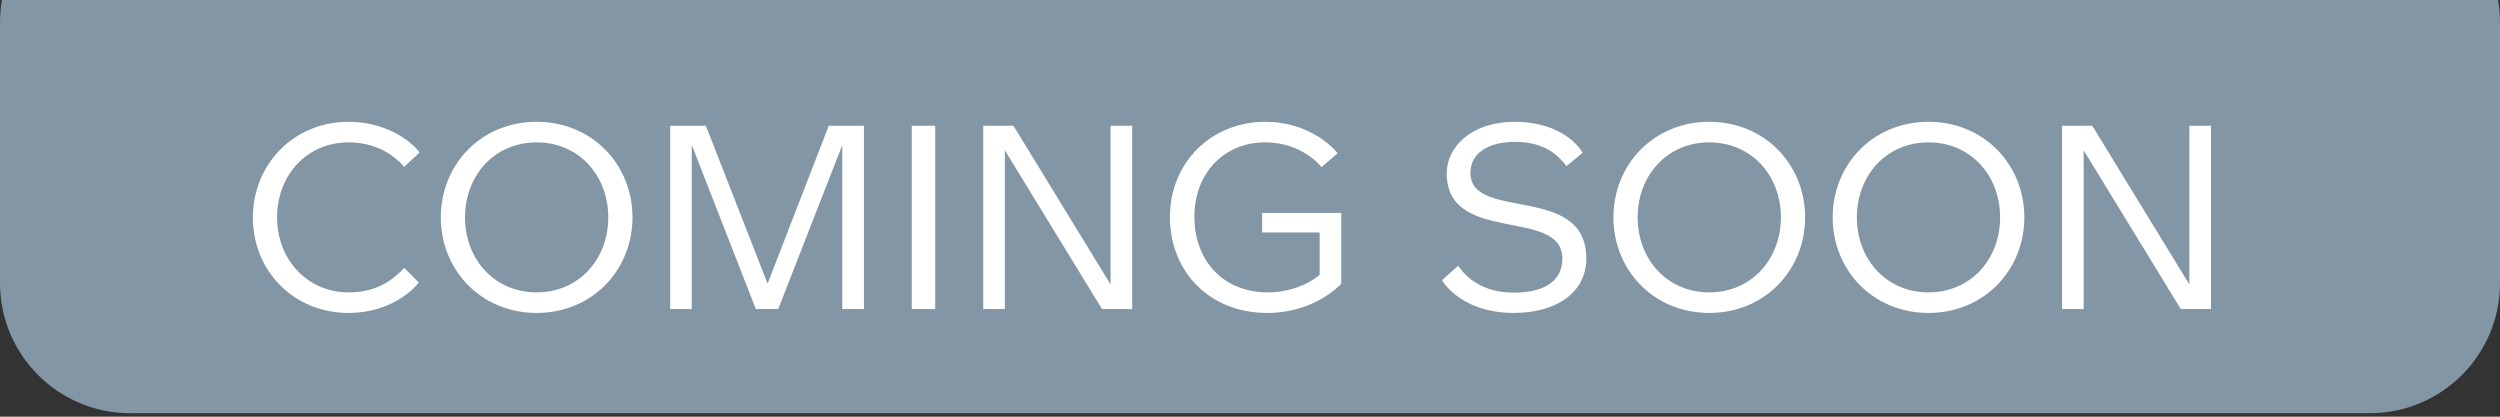<svg width="96" height="16" viewBox="0 0 96 16" fill="none" xmlns="http://www.w3.org/2000/svg">
<rect x="0" y="0" width="96" height="16" fill="#333333" stroke="none"/>
<path d="M0 0.867C0 -1.894 2.239 -4.133 5 -4.133H91C93.761 -4.133 96 -1.894 96 0.867V10.867C96 13.629 93.761 15.867 91 15.867H5C2.239 15.867 0 13.629 0 10.867V0.867Z" fill="#8296A5"/>
<path d="M13.39 12.017C11.26 12.017 9.71 10.387 9.71 8.357C9.71 6.327 11.26 4.677 13.39 4.677C14.74 4.677 15.74 5.347 16.11 5.857L15.52 6.407C15.03 5.837 14.29 5.467 13.39 5.467C11.77 5.467 10.64 6.737 10.64 8.347C10.64 9.957 11.79 11.227 13.39 11.227C14.33 11.227 14.99 10.867 15.52 10.287L16.08 10.847C15.84 11.177 14.92 12.017 13.39 12.017ZM20.607 12.017C18.477 12.017 16.927 10.377 16.927 8.347C16.927 6.317 18.477 4.677 20.607 4.677C22.736 4.677 24.287 6.317 24.287 8.347C24.287 10.377 22.736 12.017 20.607 12.017ZM20.607 11.227C22.227 11.227 23.357 9.957 23.357 8.347C23.357 6.737 22.227 5.467 20.607 5.467C18.986 5.467 17.857 6.737 17.857 8.347C17.857 9.957 18.986 11.227 20.607 11.227ZM26.564 11.867H25.735V4.827H27.105L29.465 10.867H29.485L31.825 4.827H33.175V11.867H32.344V5.597H32.334L29.884 11.867H29.024L26.575 5.597H26.564V11.867ZM35.912 11.867H35.012V4.827H35.912V11.867ZM38.586 11.867H37.756V4.827H38.916L42.636 10.907H42.646V4.827H43.476V11.867H42.316L38.596 5.787H38.586V11.867ZM48.465 8.927V8.177H51.505V10.897C50.965 11.447 49.974 12.017 48.654 12.017C46.425 12.017 44.925 10.407 44.925 8.337C44.925 6.247 46.505 4.677 48.594 4.677C50.154 4.677 51.114 5.557 51.364 5.887L50.745 6.417C50.255 5.837 49.465 5.467 48.584 5.467C46.995 5.467 45.864 6.657 45.864 8.327C45.864 10.017 46.984 11.227 48.675 11.227C49.484 11.227 50.205 10.947 50.675 10.557V8.927H48.465ZM58.124 12.017C56.294 12.017 55.514 11.007 55.374 10.757L55.994 10.207C56.194 10.497 56.784 11.237 58.124 11.237C59.244 11.237 59.994 10.837 59.994 9.927C59.994 7.947 55.554 9.417 55.554 6.657C55.554 5.657 56.484 4.677 58.164 4.677C59.714 4.677 60.514 5.417 60.774 5.867L60.154 6.377C59.834 5.977 59.344 5.447 58.164 5.447C57.164 5.447 56.464 5.877 56.464 6.637C56.464 8.517 60.914 7.027 60.914 9.927C60.914 11.237 59.764 12.017 58.124 12.017ZM65.636 12.017C63.506 12.017 61.956 10.377 61.956 8.347C61.956 6.317 63.506 4.677 65.636 4.677C67.766 4.677 69.316 6.317 69.316 8.347C69.316 10.377 67.766 12.017 65.636 12.017ZM65.636 11.227C67.256 11.227 68.386 9.957 68.386 8.347C68.386 6.737 67.256 5.467 65.636 5.467C64.016 5.467 62.886 6.737 62.886 8.347C62.886 9.957 64.016 11.227 65.636 11.227ZM74.054 12.017C71.924 12.017 70.374 10.377 70.374 8.347C70.374 6.317 71.924 4.677 74.054 4.677C76.184 4.677 77.734 6.317 77.734 8.347C77.734 10.377 76.184 12.017 74.054 12.017ZM74.054 11.227C75.674 11.227 76.804 9.957 76.804 8.347C76.804 6.737 75.674 5.467 74.054 5.467C72.434 5.467 71.304 6.737 71.304 8.347C71.304 9.957 72.434 11.227 74.054 11.227ZM80.012 11.867H79.182V4.827H80.342L84.062 10.907H84.072V4.827H84.902V11.867H83.742L80.022 5.787H80.012V11.867Z" fill="white"/>
</svg>
